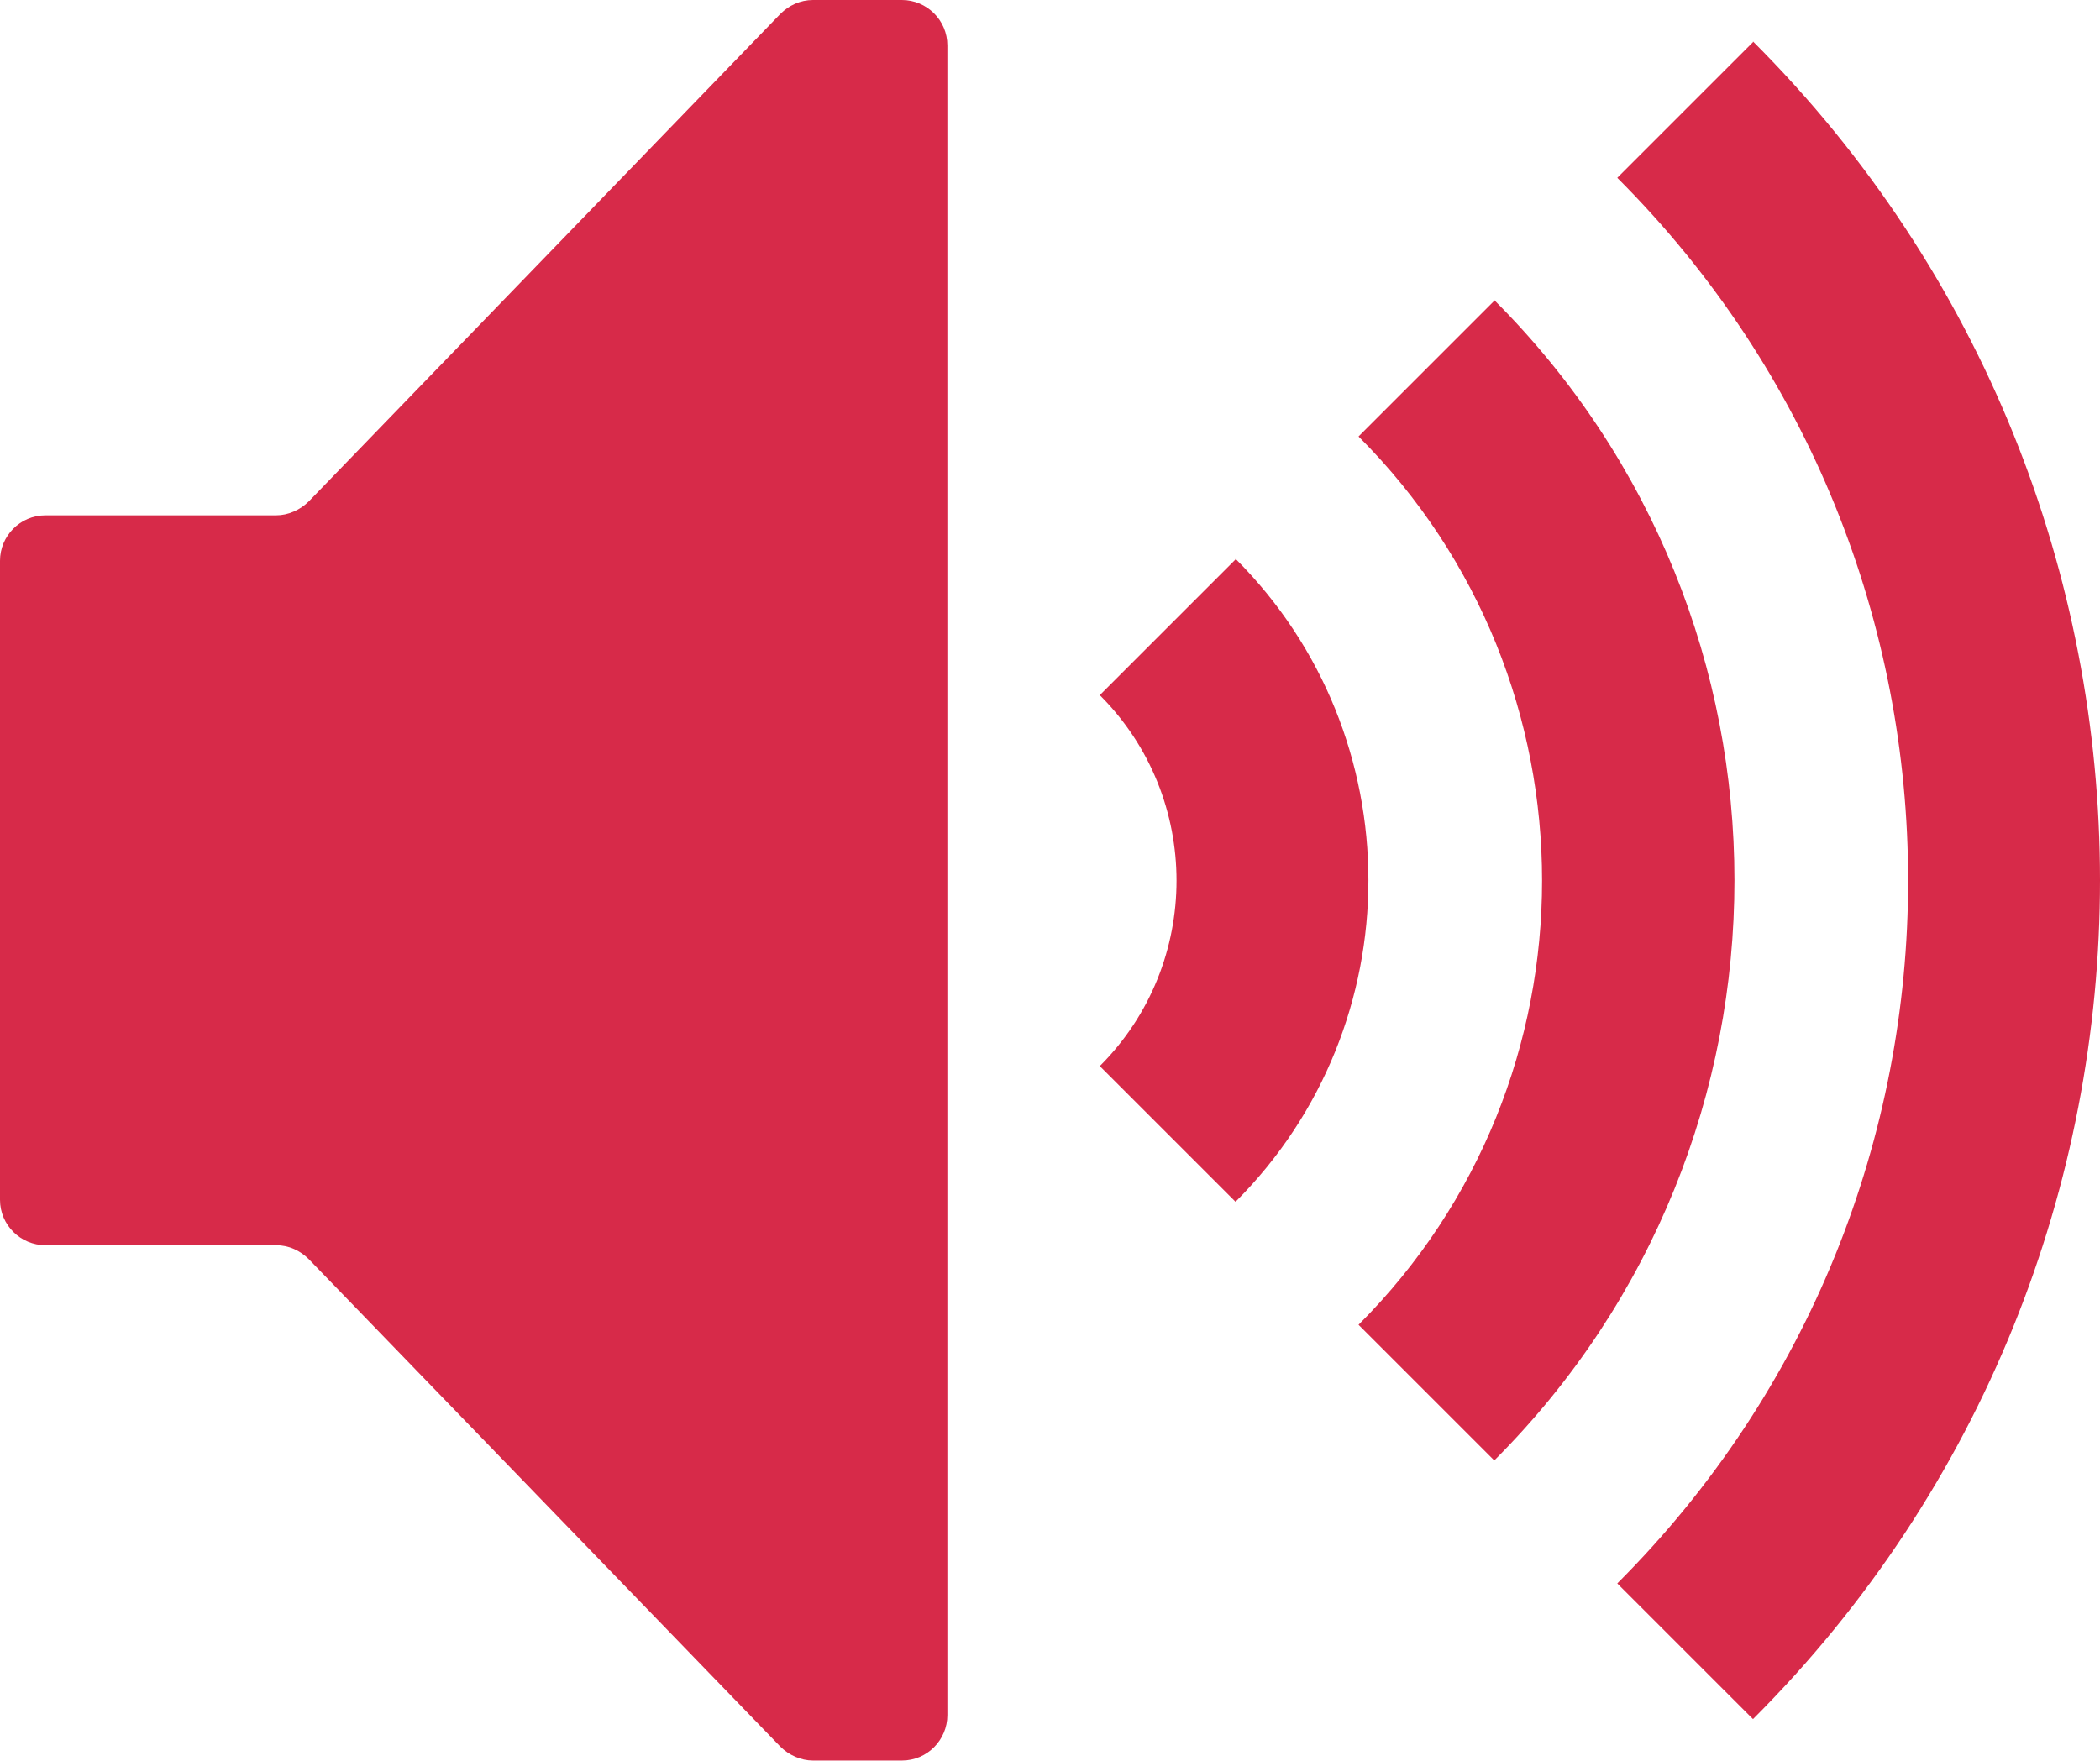 <?xml version="1.0" encoding="UTF-8"?>
<svg id="Layer_2" data-name="Layer 2" xmlns="http://www.w3.org/2000/svg" viewBox="0 0 31.41 26.35">
  <defs>
    <style>
      .cls-1 {
        fill: #d72a49;
      }
    </style>
  </defs>
  <g id="_レイヤー_1" data-name="レイヤー 1">
    <g>
      <path class="cls-1" d="M4.13,7.71H.68c-.38,0-.68.31-.68.68v9.56c0,.38.31.68.68.68h3.45c.19,0,.36.08.49.21l7.05,7.29c.13.13.31.21.49.21h1.33c.38,0,.68-.31.68-.68V.68c0-.38-.31-.68-.68-.68h-1.33c-.19,0-.36.08-.49.21l-7.05,7.29c-.13.13-.31.21-.49.21Z"/>
      <g>
        <path class="cls-1" d="M22.35,4.5l-2.03,2.03c3.66,3.66,3.66,9.63,0,13.29l2.03,2.03c4.79-4.79,4.79-12.57,0-17.36Z"/>
        <path class="cls-1" d="M26.22.63l-2.03,2.03c5.8,5.8,5.8,15.23,0,21.03l2.03,2.03c6.92-6.92,6.92-18.18,0-25.1Z"/>
        <path class="cls-1" d="M18.48,8.37l-2.03,2.03c1.53,1.53,1.53,4.02,0,5.55l2.03,2.03c2.65-2.65,2.65-6.97,0-9.62Z"/>
      </g>
    </g>
  </g>
</svg>